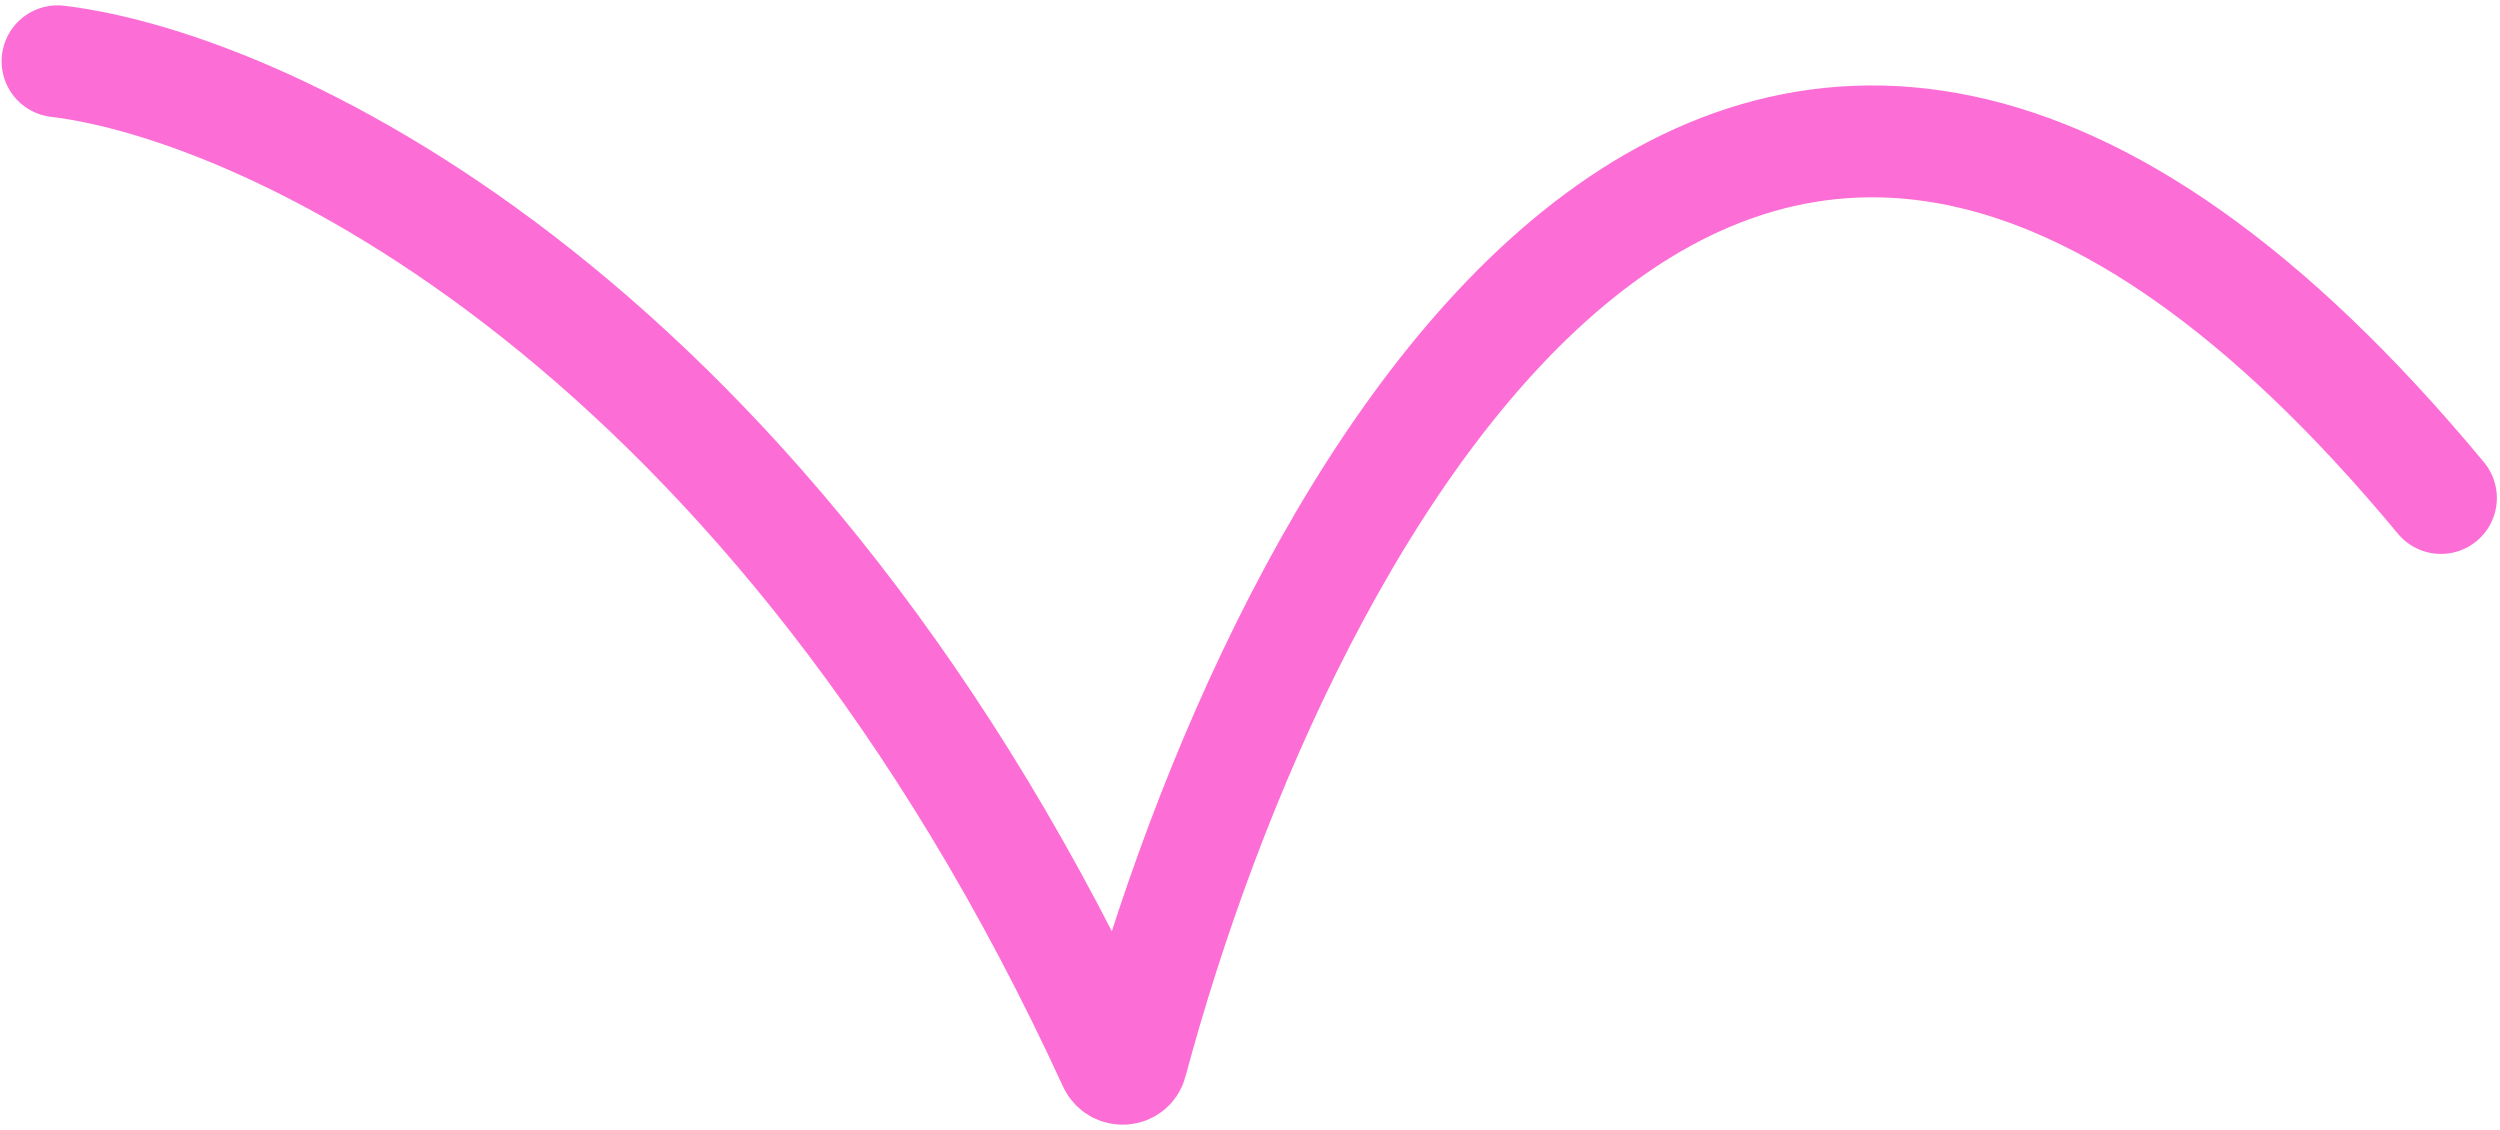 <?xml version="1.0" encoding="UTF-8"?> <svg xmlns="http://www.w3.org/2000/svg" width="447" height="202" viewBox="0 0 447 202" fill="none"><path d="M10.289 10.957C48.154 15.498 138.353 57.747 199.149 190.086C199.8 191.504 201.899 191.415 202.303 189.909C228.926 90.514 310.85 -62.34 436.44 89.041" stroke="#FC6ED6" stroke-width="20" stroke-linecap="round"></path></svg> 